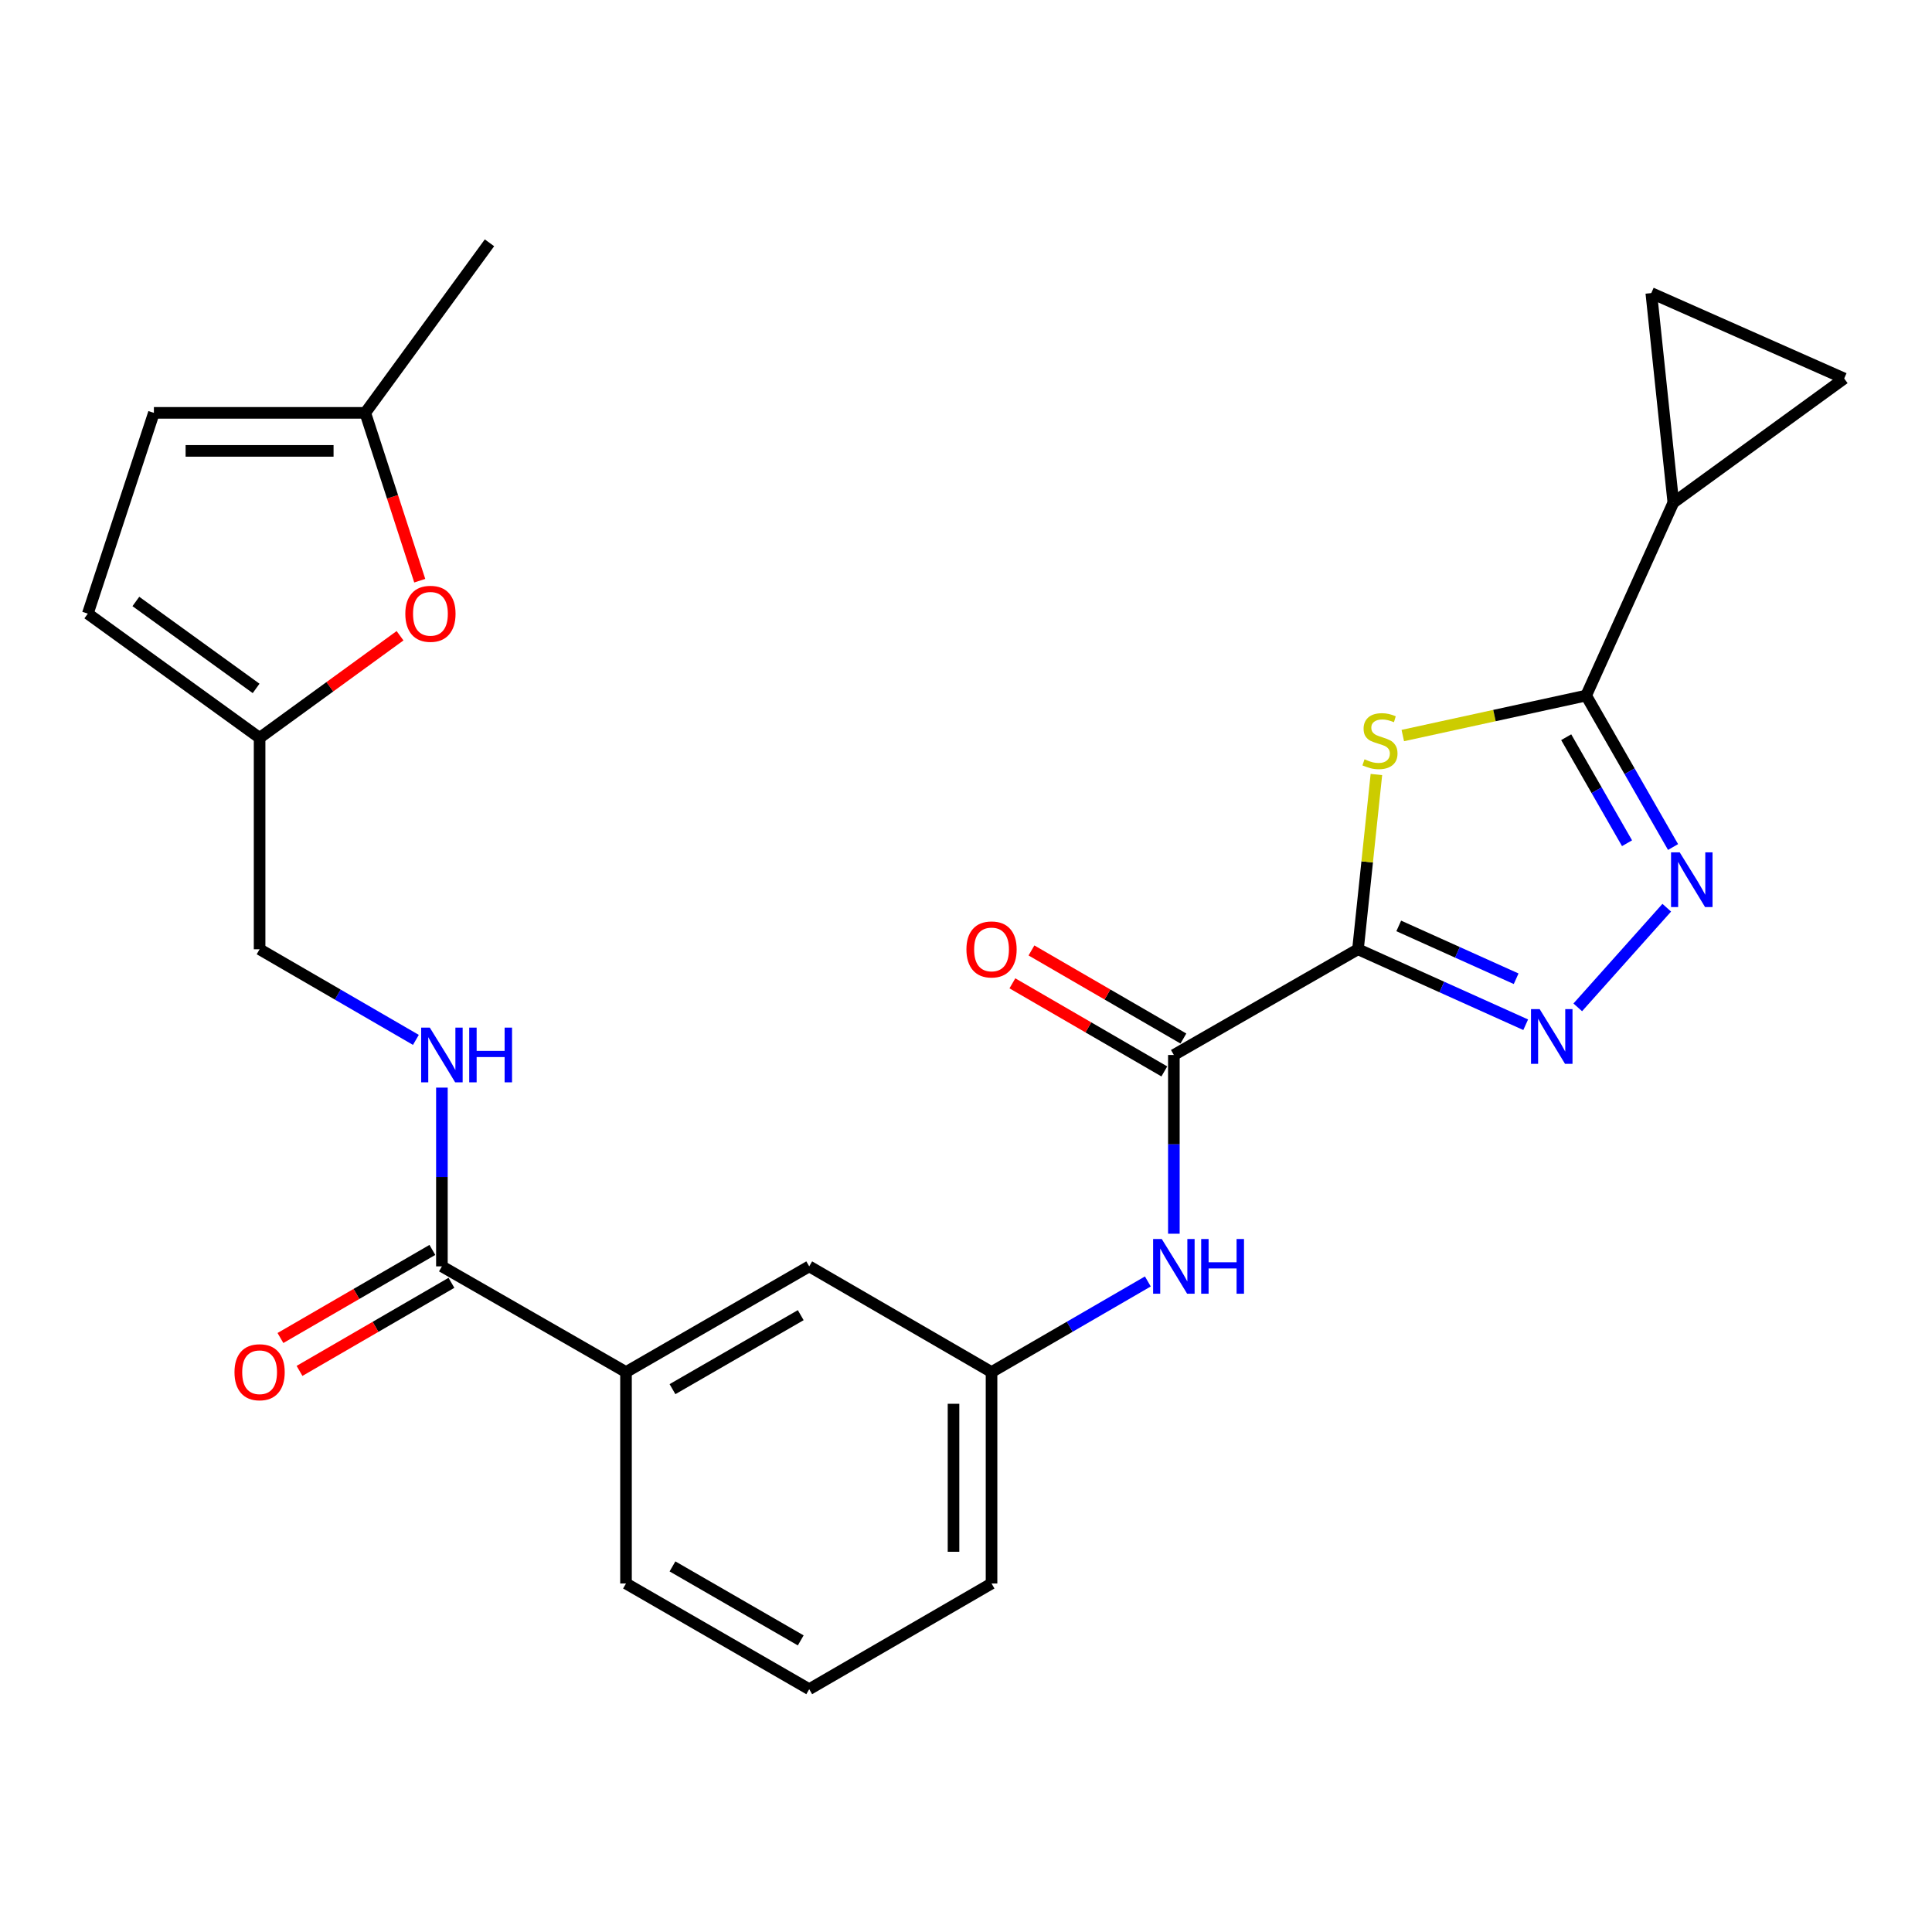 <?xml version='1.0' encoding='iso-8859-1'?>
<svg version='1.1' baseProfile='full'
              xmlns='http://www.w3.org/2000/svg'
                      xmlns:rdkit='http://www.rdkit.org/xml'
                      xmlns:xlink='http://www.w3.org/1999/xlink'
                  xml:space='preserve'
width='1000px' height='1000px' viewBox='0 0 1000 1000'>
<!-- END OF HEADER -->
<rect style='opacity:1.0;fill:#FFFFFF;stroke:none' width='1000' height='1000' x='0' y='0'> </rect>
<path class='bond-0' d='M 702.89,491.34 L 707.654,446.114' style='fill:none;fill-rule:evenodd;stroke:#000000;stroke-width:6px;stroke-linecap:butt;stroke-linejoin:miter;stroke-opacity:1' />
<path class='bond-0' d='M 707.654,446.114 L 712.419,400.887' style='fill:none;fill-rule:evenodd;stroke:#CCCC00;stroke-width:6px;stroke-linecap:butt;stroke-linejoin:miter;stroke-opacity:1' />
<path class='bond-1' d='M 702.89,491.34 L 746.294,510.873' style='fill:none;fill-rule:evenodd;stroke:#000000;stroke-width:6px;stroke-linecap:butt;stroke-linejoin:miter;stroke-opacity:1' />
<path class='bond-1' d='M 746.294,510.873 L 789.697,530.405' style='fill:none;fill-rule:evenodd;stroke:#0000FF;stroke-width:6px;stroke-linecap:butt;stroke-linejoin:miter;stroke-opacity:1' />
<path class='bond-1' d='M 723.988,479.253 L 754.37,492.925' style='fill:none;fill-rule:evenodd;stroke:#000000;stroke-width:6px;stroke-linecap:butt;stroke-linejoin:miter;stroke-opacity:1' />
<path class='bond-1' d='M 754.37,492.925 L 784.753,506.598' style='fill:none;fill-rule:evenodd;stroke:#0000FF;stroke-width:6px;stroke-linecap:butt;stroke-linejoin:miter;stroke-opacity:1' />
<path class='bond-4' d='M 702.89,491.34 L 607.59,546.054' style='fill:none;fill-rule:evenodd;stroke:#000000;stroke-width:6px;stroke-linecap:butt;stroke-linejoin:miter;stroke-opacity:1' />
<path class='bond-2' d='M 726.083,380.716 L 773.535,370.37' style='fill:none;fill-rule:evenodd;stroke:#CCCC00;stroke-width:6px;stroke-linecap:butt;stroke-linejoin:miter;stroke-opacity:1' />
<path class='bond-2' d='M 773.535,370.37 L 820.987,360.024' style='fill:none;fill-rule:evenodd;stroke:#000000;stroke-width:6px;stroke-linecap:butt;stroke-linejoin:miter;stroke-opacity:1' />
<path class='bond-3' d='M 816.647,521.405 L 862.713,469.829' style='fill:none;fill-rule:evenodd;stroke:#0000FF;stroke-width:6px;stroke-linecap:butt;stroke-linejoin:miter;stroke-opacity:1' />
<path class='bond-5' d='M 820.987,360.024 L 866.112,260.186' style='fill:none;fill-rule:evenodd;stroke:#000000;stroke-width:6px;stroke-linecap:butt;stroke-linejoin:miter;stroke-opacity:1' />
<path class='bond-26' d='M 820.987,360.024 L 843.477,399.22' style='fill:none;fill-rule:evenodd;stroke:#000000;stroke-width:6px;stroke-linecap:butt;stroke-linejoin:miter;stroke-opacity:1' />
<path class='bond-26' d='M 843.477,399.22 L 865.967,438.417' style='fill:none;fill-rule:evenodd;stroke:#0000FF;stroke-width:6px;stroke-linecap:butt;stroke-linejoin:miter;stroke-opacity:1' />
<path class='bond-26' d='M 810.664,381.577 L 826.407,409.015' style='fill:none;fill-rule:evenodd;stroke:#000000;stroke-width:6px;stroke-linecap:butt;stroke-linejoin:miter;stroke-opacity:1' />
<path class='bond-26' d='M 826.407,409.015 L 842.15,436.453' style='fill:none;fill-rule:evenodd;stroke:#0000FF;stroke-width:6px;stroke-linecap:butt;stroke-linejoin:miter;stroke-opacity:1' />
<path class='bond-7' d='M 607.59,546.054 L 607.59,592.314' style='fill:none;fill-rule:evenodd;stroke:#000000;stroke-width:6px;stroke-linecap:butt;stroke-linejoin:miter;stroke-opacity:1' />
<path class='bond-7' d='M 607.59,592.314 L 607.59,638.574' style='fill:none;fill-rule:evenodd;stroke:#0000FF;stroke-width:6px;stroke-linecap:butt;stroke-linejoin:miter;stroke-opacity:1' />
<path class='bond-17' d='M 612.526,537.541 L 573.204,514.743' style='fill:none;fill-rule:evenodd;stroke:#000000;stroke-width:6px;stroke-linecap:butt;stroke-linejoin:miter;stroke-opacity:1' />
<path class='bond-17' d='M 573.204,514.743 L 533.882,491.945' style='fill:none;fill-rule:evenodd;stroke:#FF0000;stroke-width:6px;stroke-linecap:butt;stroke-linejoin:miter;stroke-opacity:1' />
<path class='bond-17' d='M 602.654,554.567 L 563.332,531.769' style='fill:none;fill-rule:evenodd;stroke:#000000;stroke-width:6px;stroke-linecap:butt;stroke-linejoin:miter;stroke-opacity:1' />
<path class='bond-17' d='M 563.332,531.769 L 524.011,508.972' style='fill:none;fill-rule:evenodd;stroke:#FF0000;stroke-width:6px;stroke-linecap:butt;stroke-linejoin:miter;stroke-opacity:1' />
<path class='bond-9' d='M 866.112,260.186 L 854.708,151.689' style='fill:none;fill-rule:evenodd;stroke:#000000;stroke-width:6px;stroke-linecap:butt;stroke-linejoin:miter;stroke-opacity:1' />
<path class='bond-10' d='M 866.112,260.186 L 954.545,195.905' style='fill:none;fill-rule:evenodd;stroke:#000000;stroke-width:6px;stroke-linecap:butt;stroke-linejoin:miter;stroke-opacity:1' />
<path class='bond-6' d='M 228.729,655.47 L 324.018,710.183' style='fill:none;fill-rule:evenodd;stroke:#000000;stroke-width:6px;stroke-linecap:butt;stroke-linejoin:miter;stroke-opacity:1' />
<path class='bond-12' d='M 228.729,655.47 L 228.729,609.209' style='fill:none;fill-rule:evenodd;stroke:#000000;stroke-width:6px;stroke-linecap:butt;stroke-linejoin:miter;stroke-opacity:1' />
<path class='bond-12' d='M 228.729,609.209 L 228.729,562.949' style='fill:none;fill-rule:evenodd;stroke:#0000FF;stroke-width:6px;stroke-linecap:butt;stroke-linejoin:miter;stroke-opacity:1' />
<path class='bond-20' d='M 223.793,646.957 L 184.477,669.754' style='fill:none;fill-rule:evenodd;stroke:#000000;stroke-width:6px;stroke-linecap:butt;stroke-linejoin:miter;stroke-opacity:1' />
<path class='bond-20' d='M 184.477,669.754 L 145.16,692.551' style='fill:none;fill-rule:evenodd;stroke:#FF0000;stroke-width:6px;stroke-linecap:butt;stroke-linejoin:miter;stroke-opacity:1' />
<path class='bond-20' d='M 233.665,663.983 L 194.349,686.78' style='fill:none;fill-rule:evenodd;stroke:#000000;stroke-width:6px;stroke-linecap:butt;stroke-linejoin:miter;stroke-opacity:1' />
<path class='bond-20' d='M 194.349,686.78 L 155.032,709.577' style='fill:none;fill-rule:evenodd;stroke:#FF0000;stroke-width:6px;stroke-linecap:butt;stroke-linejoin:miter;stroke-opacity:1' />
<path class='bond-18' d='M 594.123,663.277 L 553.671,686.73' style='fill:none;fill-rule:evenodd;stroke:#0000FF;stroke-width:6px;stroke-linecap:butt;stroke-linejoin:miter;stroke-opacity:1' />
<path class='bond-18' d='M 553.671,686.73 L 513.219,710.183' style='fill:none;fill-rule:evenodd;stroke:#000000;stroke-width:6px;stroke-linecap:butt;stroke-linejoin:miter;stroke-opacity:1' />
<path class='bond-8' d='M 207.059,329.061 L 170.714,355.487' style='fill:none;fill-rule:evenodd;stroke:#FF0000;stroke-width:6px;stroke-linecap:butt;stroke-linejoin:miter;stroke-opacity:1' />
<path class='bond-8' d='M 170.714,355.487 L 134.369,381.914' style='fill:none;fill-rule:evenodd;stroke:#000000;stroke-width:6px;stroke-linecap:butt;stroke-linejoin:miter;stroke-opacity:1' />
<path class='bond-13' d='M 217.258,300.57 L 203.159,257.133' style='fill:none;fill-rule:evenodd;stroke:#FF0000;stroke-width:6px;stroke-linecap:butt;stroke-linejoin:miter;stroke-opacity:1' />
<path class='bond-13' d='M 203.159,257.133 L 189.061,213.695' style='fill:none;fill-rule:evenodd;stroke:#000000;stroke-width:6px;stroke-linecap:butt;stroke-linejoin:miter;stroke-opacity:1' />
<path class='bond-27' d='M 854.708,151.689 L 954.545,195.905' style='fill:none;fill-rule:evenodd;stroke:#000000;stroke-width:6px;stroke-linecap:butt;stroke-linejoin:miter;stroke-opacity:1' />
<path class='bond-11' d='M 134.369,381.914 L 134.369,491.34' style='fill:none;fill-rule:evenodd;stroke:#000000;stroke-width:6px;stroke-linecap:butt;stroke-linejoin:miter;stroke-opacity:1' />
<path class='bond-15' d='M 134.369,381.914 L 45.455,317.622' style='fill:none;fill-rule:evenodd;stroke:#000000;stroke-width:6px;stroke-linecap:butt;stroke-linejoin:miter;stroke-opacity:1' />
<path class='bond-15' d='M 132.564,356.321 L 70.324,311.317' style='fill:none;fill-rule:evenodd;stroke:#000000;stroke-width:6px;stroke-linecap:butt;stroke-linejoin:miter;stroke-opacity:1' />
<path class='bond-21' d='M 215.262,538.245 L 174.816,514.793' style='fill:none;fill-rule:evenodd;stroke:#0000FF;stroke-width:6px;stroke-linecap:butt;stroke-linejoin:miter;stroke-opacity:1' />
<path class='bond-21' d='M 174.816,514.793 L 134.369,491.34' style='fill:none;fill-rule:evenodd;stroke:#000000;stroke-width:6px;stroke-linecap:butt;stroke-linejoin:miter;stroke-opacity:1' />
<path class='bond-24' d='M 189.061,213.695 L 253.352,125.677' style='fill:none;fill-rule:evenodd;stroke:#000000;stroke-width:6px;stroke-linecap:butt;stroke-linejoin:miter;stroke-opacity:1' />
<path class='bond-29' d='M 189.061,213.695 L 79.656,213.695' style='fill:none;fill-rule:evenodd;stroke:#000000;stroke-width:6px;stroke-linecap:butt;stroke-linejoin:miter;stroke-opacity:1' />
<path class='bond-29' d='M 172.65,233.376 L 96.067,233.376' style='fill:none;fill-rule:evenodd;stroke:#000000;stroke-width:6px;stroke-linecap:butt;stroke-linejoin:miter;stroke-opacity:1' />
<path class='bond-14' d='M 324.018,710.183 L 418.848,655.47' style='fill:none;fill-rule:evenodd;stroke:#000000;stroke-width:6px;stroke-linecap:butt;stroke-linejoin:miter;stroke-opacity:1' />
<path class='bond-14' d='M 348.078,719.023 L 414.459,680.724' style='fill:none;fill-rule:evenodd;stroke:#000000;stroke-width:6px;stroke-linecap:butt;stroke-linejoin:miter;stroke-opacity:1' />
<path class='bond-28' d='M 324.018,710.183 L 324.018,819.61' style='fill:none;fill-rule:evenodd;stroke:#000000;stroke-width:6px;stroke-linecap:butt;stroke-linejoin:miter;stroke-opacity:1' />
<path class='bond-16' d='M 45.455,317.622 L 79.656,213.695' style='fill:none;fill-rule:evenodd;stroke:#000000;stroke-width:6px;stroke-linecap:butt;stroke-linejoin:miter;stroke-opacity:1' />
<path class='bond-19' d='M 513.219,710.183 L 418.848,655.47' style='fill:none;fill-rule:evenodd;stroke:#000000;stroke-width:6px;stroke-linecap:butt;stroke-linejoin:miter;stroke-opacity:1' />
<path class='bond-25' d='M 513.219,710.183 L 513.219,819.61' style='fill:none;fill-rule:evenodd;stroke:#000000;stroke-width:6px;stroke-linecap:butt;stroke-linejoin:miter;stroke-opacity:1' />
<path class='bond-25' d='M 493.538,726.597 L 493.538,803.196' style='fill:none;fill-rule:evenodd;stroke:#000000;stroke-width:6px;stroke-linecap:butt;stroke-linejoin:miter;stroke-opacity:1' />
<path class='bond-22' d='M 324.018,819.61 L 418.848,874.323' style='fill:none;fill-rule:evenodd;stroke:#000000;stroke-width:6px;stroke-linecap:butt;stroke-linejoin:miter;stroke-opacity:1' />
<path class='bond-22' d='M 348.078,810.77 L 414.459,849.069' style='fill:none;fill-rule:evenodd;stroke:#000000;stroke-width:6px;stroke-linecap:butt;stroke-linejoin:miter;stroke-opacity:1' />
<path class='bond-23' d='M 418.848,874.323 L 513.219,819.61' style='fill:none;fill-rule:evenodd;stroke:#000000;stroke-width:6px;stroke-linecap:butt;stroke-linejoin:miter;stroke-opacity:1' />
<path  class='atom-1' d='M 706.272 393.011
Q 706.592 393.131, 707.912 393.691
Q 709.232 394.251, 710.672 394.611
Q 712.152 394.931, 713.592 394.931
Q 716.272 394.931, 717.832 393.651
Q 719.392 392.331, 719.392 390.051
Q 719.392 388.491, 718.592 387.531
Q 717.832 386.571, 716.632 386.051
Q 715.432 385.531, 713.432 384.931
Q 710.912 384.171, 709.392 383.451
Q 707.912 382.731, 706.832 381.211
Q 705.792 379.691, 705.792 377.131
Q 705.792 373.571, 708.192 371.371
Q 710.632 369.171, 715.432 369.171
Q 718.712 369.171, 722.432 370.731
L 721.512 373.811
Q 718.112 372.411, 715.552 372.411
Q 712.792 372.411, 711.272 373.571
Q 709.752 374.691, 709.792 376.651
Q 709.792 378.171, 710.552 379.091
Q 711.352 380.011, 712.472 380.531
Q 713.632 381.051, 715.552 381.651
Q 718.112 382.451, 719.632 383.251
Q 721.152 384.051, 722.232 385.691
Q 723.352 387.291, 723.352 390.051
Q 723.352 393.971, 720.712 396.091
Q 718.112 398.171, 713.752 398.171
Q 711.232 398.171, 709.312 397.611
Q 707.432 397.091, 705.192 396.171
L 706.272 393.011
' fill='#CCCC00'/>
<path  class='atom-2' d='M 796.927 522.316
L 806.207 537.316
Q 807.127 538.796, 808.607 541.476
Q 810.087 544.156, 810.167 544.316
L 810.167 522.316
L 813.927 522.316
L 813.927 550.636
L 810.047 550.636
L 800.087 534.236
Q 798.927 532.316, 797.687 530.116
Q 796.487 527.916, 796.127 527.236
L 796.127 550.636
L 792.447 550.636
L 792.447 522.316
L 796.927 522.316
' fill='#0000FF'/>
<path  class='atom-4' d='M 869.408 441.164
L 878.688 456.164
Q 879.608 457.644, 881.088 460.324
Q 882.568 463.004, 882.648 463.164
L 882.648 441.164
L 886.408 441.164
L 886.408 469.484
L 882.528 469.484
L 872.568 453.084
Q 871.408 451.164, 870.168 448.964
Q 868.968 446.764, 868.608 446.084
L 868.608 469.484
L 864.928 469.484
L 864.928 441.164
L 869.408 441.164
' fill='#0000FF'/>
<path  class='atom-8' d='M 601.33 641.31
L 610.61 656.31
Q 611.53 657.79, 613.01 660.47
Q 614.49 663.15, 614.57 663.31
L 614.57 641.31
L 618.33 641.31
L 618.33 669.63
L 614.45 669.63
L 604.49 653.23
Q 603.33 651.31, 602.09 649.11
Q 600.89 646.91, 600.53 646.23
L 600.53 669.63
L 596.85 669.63
L 596.85 641.31
L 601.33 641.31
' fill='#0000FF'/>
<path  class='atom-8' d='M 621.73 641.31
L 625.57 641.31
L 625.57 653.35
L 640.05 653.35
L 640.05 641.31
L 643.89 641.31
L 643.89 669.63
L 640.05 669.63
L 640.05 656.55
L 625.57 656.55
L 625.57 669.63
L 621.73 669.63
L 621.73 641.31
' fill='#0000FF'/>
<path  class='atom-9' d='M 209.792 317.702
Q 209.792 310.902, 213.152 307.102
Q 216.512 303.302, 222.792 303.302
Q 229.072 303.302, 232.432 307.102
Q 235.792 310.902, 235.792 317.702
Q 235.792 324.582, 232.392 328.502
Q 228.992 332.382, 222.792 332.382
Q 216.552 332.382, 213.152 328.502
Q 209.792 324.622, 209.792 317.702
M 222.792 329.182
Q 227.112 329.182, 229.432 326.302
Q 231.792 323.382, 231.792 317.702
Q 231.792 312.142, 229.432 309.342
Q 227.112 306.502, 222.792 306.502
Q 218.472 306.502, 216.112 309.302
Q 213.792 312.102, 213.792 317.702
Q 213.792 323.422, 216.112 326.302
Q 218.472 329.182, 222.792 329.182
' fill='#FF0000'/>
<path  class='atom-13' d='M 222.469 531.894
L 231.749 546.894
Q 232.669 548.374, 234.149 551.054
Q 235.629 553.734, 235.709 553.894
L 235.709 531.894
L 239.469 531.894
L 239.469 560.214
L 235.589 560.214
L 225.629 543.814
Q 224.469 541.894, 223.229 539.694
Q 222.029 537.494, 221.669 536.814
L 221.669 560.214
L 217.989 560.214
L 217.989 531.894
L 222.469 531.894
' fill='#0000FF'/>
<path  class='atom-13' d='M 242.869 531.894
L 246.709 531.894
L 246.709 543.934
L 261.189 543.934
L 261.189 531.894
L 265.029 531.894
L 265.029 560.214
L 261.189 560.214
L 261.189 547.134
L 246.709 547.134
L 246.709 560.214
L 242.869 560.214
L 242.869 531.894
' fill='#0000FF'/>
<path  class='atom-18' d='M 500.219 491.42
Q 500.219 484.62, 503.579 480.82
Q 506.939 477.02, 513.219 477.02
Q 519.499 477.02, 522.859 480.82
Q 526.219 484.62, 526.219 491.42
Q 526.219 498.3, 522.819 502.22
Q 519.419 506.1, 513.219 506.1
Q 506.979 506.1, 503.579 502.22
Q 500.219 498.34, 500.219 491.42
M 513.219 502.9
Q 517.539 502.9, 519.859 500.02
Q 522.219 497.1, 522.219 491.42
Q 522.219 485.86, 519.859 483.06
Q 517.539 480.22, 513.219 480.22
Q 508.899 480.22, 506.539 483.02
Q 504.219 485.82, 504.219 491.42
Q 504.219 497.14, 506.539 500.02
Q 508.899 502.9, 513.219 502.9
' fill='#FF0000'/>
<path  class='atom-21' d='M 121.369 710.263
Q 121.369 703.463, 124.729 699.663
Q 128.089 695.863, 134.369 695.863
Q 140.649 695.863, 144.009 699.663
Q 147.369 703.463, 147.369 710.263
Q 147.369 717.143, 143.969 721.063
Q 140.569 724.943, 134.369 724.943
Q 128.129 724.943, 124.729 721.063
Q 121.369 717.183, 121.369 710.263
M 134.369 721.743
Q 138.689 721.743, 141.009 718.863
Q 143.369 715.943, 143.369 710.263
Q 143.369 704.703, 141.009 701.903
Q 138.689 699.063, 134.369 699.063
Q 130.049 699.063, 127.689 701.863
Q 125.369 704.663, 125.369 710.263
Q 125.369 715.983, 127.689 718.863
Q 130.049 721.743, 134.369 721.743
' fill='#FF0000'/>
</svg>

